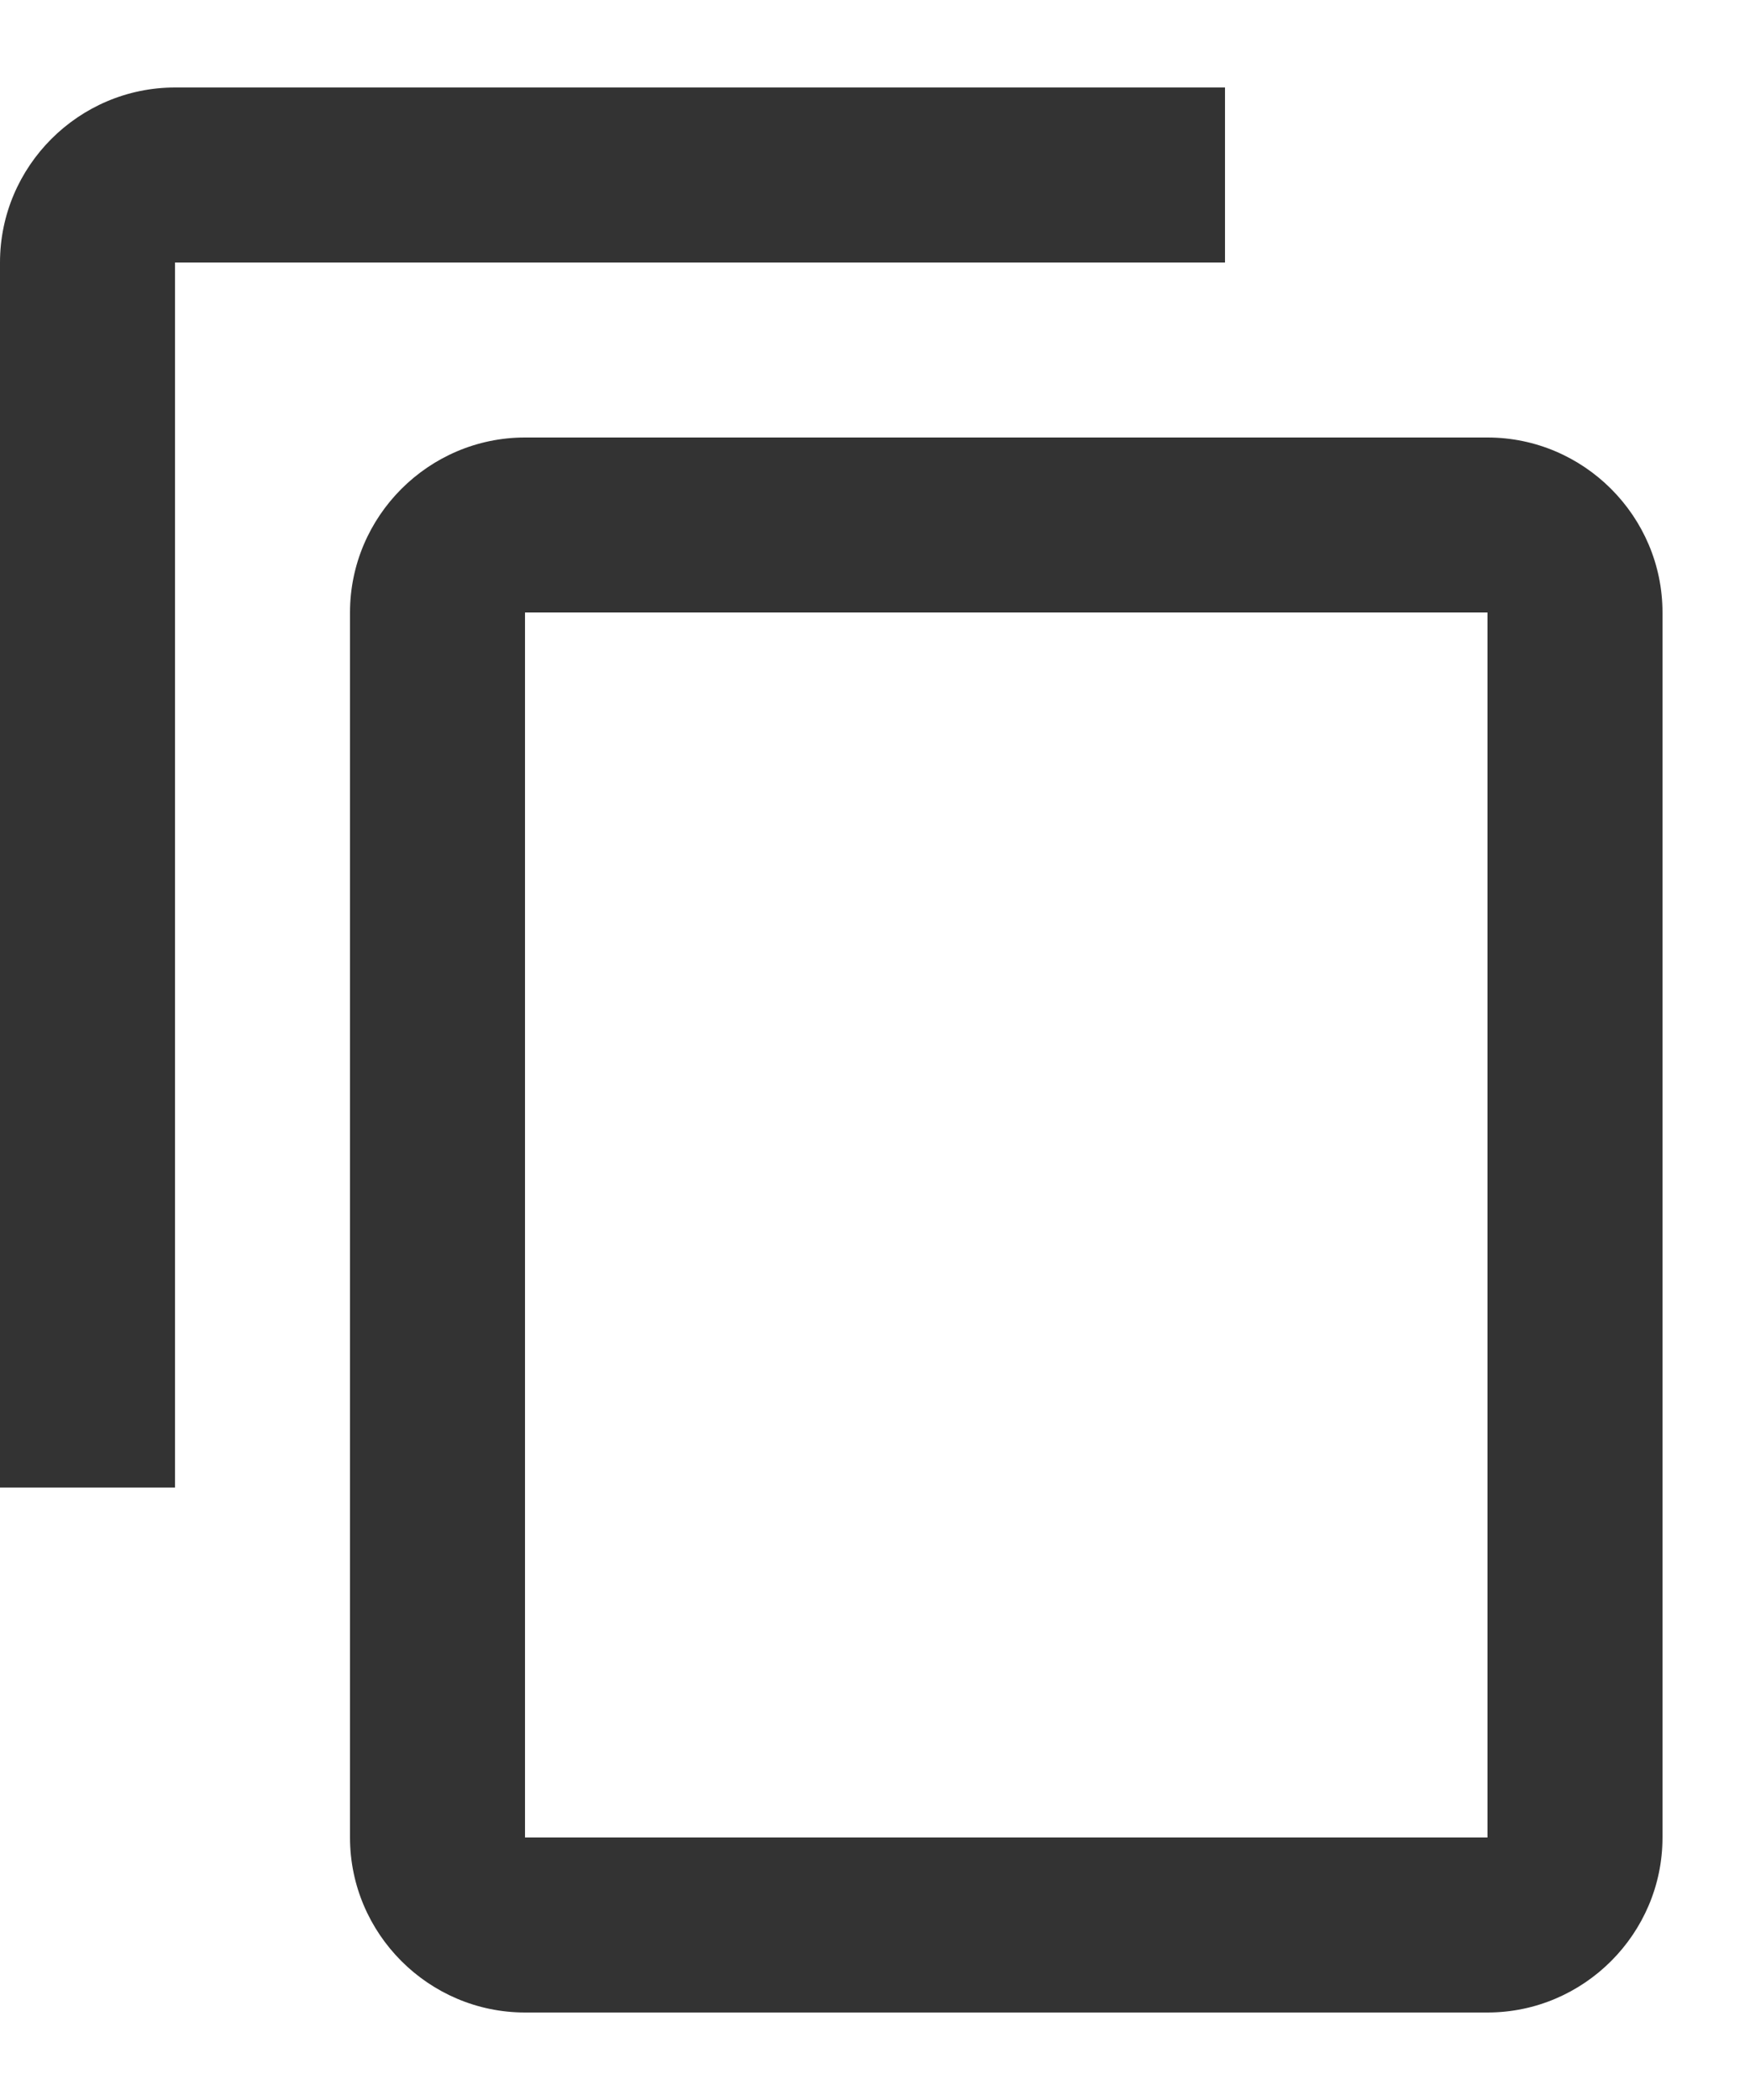 <svg width="10" height="12" viewBox="0 0 10 12" fill="none" xmlns="http://www.w3.org/2000/svg">
<path d="M7 0.5H1C0.45 0.5 0 0.95 0 1.5V8.5H1V1.5H7V0.5ZM8.5 2.5H3C2.45 2.5 2 2.95 2 3.5V10.5C2 11.05 2.45 11.5 3 11.5H8.5C9.05 11.5 9.5 11.05 9.5 10.5V3.5C9.5 2.95 9.05 2.5 8.5 2.5ZM8.5 10.5H3V3.5H8.5V10.5Z" fill="#333333"/>
</svg>
